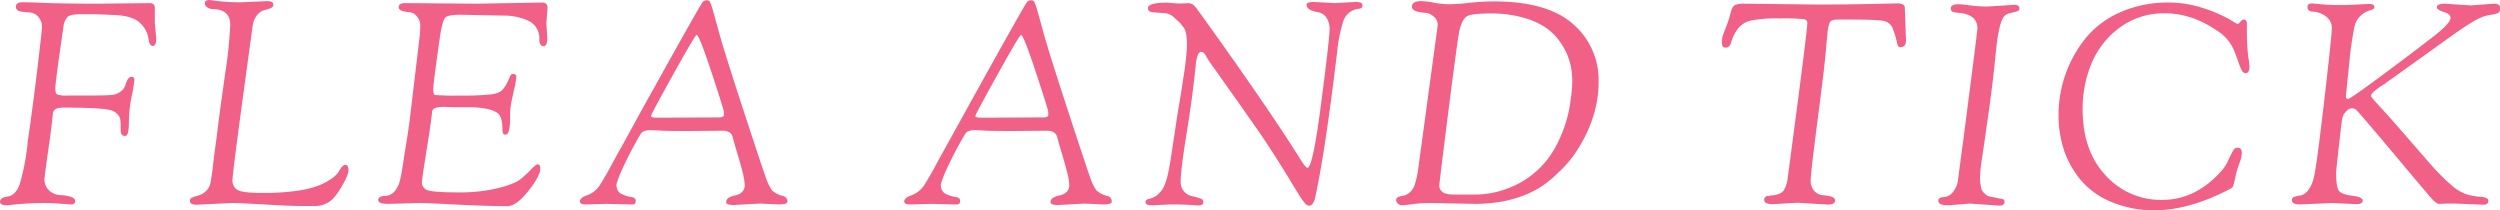 <svg xmlns="http://www.w3.org/2000/svg" viewBox="0 0 881.69 74.2"><defs><style>.cls-1{fill:#f16087;}</style></defs><title>main_fleaandtick_h2</title><g id="レイヤー_2" data-name="レイヤー 2"><g id="contents"><path class="cls-1" d="M54.6,8.1l.5,5.4q0,2.7-1.2,2.7t-1.5-2.4a9.45,9.45,0,0,0-2.85-5.55Q47,5.6,40.55,5.3T32.3,5H28.9q-4.09,0-5.1,1A5.92,5.92,0,0,0,22.4,9.3q-2.89,19.8-2.9,21.75c0,1.3.23,2.07.7,2.3a10.33,10.33,0,0,0,3.5.35h6.1q7.39,0,9.45-.2a6.13,6.13,0,0,0,3.35-1.25,4.37,4.37,0,0,0,1.6-2.15c.53-2,1.27-3,2.2-3,.67,0,1,.35,1,1a45.07,45.07,0,0,1-.95,5.75,47.66,47.66,0,0,0-1,9.4q0,4.7-1.3,4.7c-1.07,0-1.6-.7-1.6-2.1V44.8A16.28,16.28,0,0,0,42.4,42a3.41,3.41,0,0,0-1.15-1.9,5.53,5.53,0,0,0-2-1.2,18.72,18.72,0,0,0-3.8-.55q-3.8-.39-13.2-.4c-2.33,0-3.53.73-3.6,2.2-.2,1.94-.53,4.73-1,8.4Q15.69,62.2,15.7,63a5.27,5.27,0,0,0,1.7,4.25,6.08,6.08,0,0,0,3.7,1.55q5.4.3,5.4,2.1,0,1.2-1.5,1.2c-.2,0-1.4-.08-3.6-.25s-4.27-.25-6.2-.25q-4.8,0-10.8.6l-1.9.2C.83,72.4,0,72,0,71.1A1.43,1.43,0,0,1,.6,70a3.74,3.74,0,0,1,1.95-.65,4.57,4.57,0,0,0,2.6-1.3,8.47,8.47,0,0,0,2.05-4A77.1,77.1,0,0,0,9.8,49.8q2-13.8,3.5-26.55T14.8,9.9a5.41,5.41,0,0,0-1.45-4.15,4.76,4.76,0,0,0-3.15-1.4A15.4,15.4,0,0,1,7.05,4C6.08,3.72,5.6,3.2,5.6,2.4,5.6,1.33,6.37.8,7.9.8c.6,0,2.1,0,4.5.1q8.59.4,22.4.4l18-.2c1.2,0,1.8.57,1.8,1.7Z"/><path class="cls-1" d="M81.9,71.6l-12.6.6c-1.54,0-2.3-.43-2.3-1.3a1.17,1.17,0,0,1,.7-1.2,19.38,19.38,0,0,1,2.1-.7,6.22,6.22,0,0,0,2.25-1.1,7.83,7.83,0,0,0,1.15-1.1,7.15,7.15,0,0,0,.6-1,5.71,5.71,0,0,0,.5-1.7c.13-.77.26-1.58.4-2.45s.3-2.18.5-4,.43-3.6.7-5.5.61-4.5,1-7.8,1.25-9.28,2.45-18A156.9,156.9,0,0,0,81.2,8.7c0-3.53-2-5.37-6.1-5.5a3.45,3.45,0,0,1-2-.6,1.71,1.71,0,0,1-.85-1.4c0-.8.53-1.2,1.6-1.2.13,0,.63.07,1.5.2a67.12,67.12,0,0,0,9.9.6L94.3.4c1.4,0,2.1.43,2.1,1.3,0,.53-.34.93-1,1.2a16.18,16.18,0,0,1-2.25.7A4.84,4.84,0,0,0,90.7,5.3a7.72,7.72,0,0,0-1.6,3.9Q82,60.71,82,63.35a3.87,3.87,0,0,0,1.85,3.7q1.84,1,8.8,1a83,83,0,0,0,12-.75,34.54,34.54,0,0,0,7.7-1.85,24.08,24.08,0,0,0,4.45-2.35,9,9,0,0,0,2.5-2.35c1-1.73,1.8-2.6,2.4-2.6q1.2,0,1.2,1.8t-2.25,5.55a24.9,24.9,0,0,1-3.35,4.75,9,9,0,0,1-6.1,2.4h-4.7q-4.71,0-13.3-.55C87.46,71.79,83.7,71.6,81.9,71.6Z"/><path class="cls-1" d="M148.1,71.6l-11.2.3c-2.34,0-3.5-.45-3.5-1.35s.75-1.38,2.25-1.45a4.58,4.58,0,0,0,3.5-1.6,8.93,8.93,0,0,0,1.75-3.3,50,50,0,0,0,1-4.9c.33-2.07.51-3.25.55-3.55s.31-2.08.85-5.35.93-6,1.2-8.1L148.1,12c.06-.6.1-1.57.1-2.9A4.86,4.86,0,0,0,147,5.75a3.88,3.88,0,0,0-2.6-1.45c-2.54-.2-3.8-.78-3.8-1.75s.76-1.45,2.3-1.45l25.3.2L191.3.9c1.2,0,1.8.64,1.8,1.9l-.4,5.3.3,5.4c0,1.87-.44,2.8-1.3,2.8s-1.5-.8-1.5-2.4a6.83,6.83,0,0,0-3.3-6.3,17.23,17.23,0,0,0-3.5-1.35,19.51,19.51,0,0,0-5.6-.75l-15.4-.3c-2.94,0-4.72.34-5.35,1s-1.22,2.6-1.75,5.8q-2.51,17.51-2.5,19.4c0,1.27.21,2,.65,2.1a84,84,0,0,0,8.65.2,99.71,99.71,0,0,0,11.05-.4c2-.26,3.43-.87,4.2-1.8a11.94,11.94,0,0,0,1.75-2.8c.4-.93.7-1.6.9-2a1,1,0,0,1,.9-.6c.8,0,1.2.33,1.2,1a31,31,0,0,1-.85,4.75q-.85,3.75-1.1,5.3a28.49,28.49,0,0,0-.25,4.35c0,4-.54,6-1.6,6-.74,0-1.1-.53-1.1-1.6q0-4.8-1.7-6-2.91-2.1-10.7-2.1H160l-3.1-.1h-.6c-2.54,0-3.84.57-3.9,1.7q-.3,3-1.2,8.9-2.4,14.81-2.4,15.9a2.91,2.91,0,0,0,2.4,3c1.6.43,5.11.65,10.55.65a56.62,56.62,0,0,0,14.1-1.55c4-1,6.66-2.17,8.1-3.4a47.74,47.74,0,0,0,3.6-3.4c1-1,1.65-1.55,2-1.55.66,0,1,.47,1,1.4q0,2.7-4.2,8T179,72.7q-7.2,0-17.95-.55T148.1,71.6Z"/><path class="cls-1" d="M214,71.9l-7.5.2c-1.34,0-2-.37-2-1.1s.83-1.57,2.5-2.1a9.31,9.31,0,0,0,4.5-3.5q2.4-3.9,4-6.9c1.06-2,2.2-4.07,3.4-6.2s2.73-4.92,4.6-8.35,3.86-7.05,6-10.85Q247.29,1.1,247.9.6a2.13,2.13,0,0,1,1.4-.5,1.2,1.2,0,0,1,1.15.7,29.1,29.1,0,0,1,1.15,3.5c.53,1.87.9,3.17,1.1,3.9l.9,3.3q1.8,6.6,8.65,27.55t8,24a14.94,14.94,0,0,0,2.05,4.1,8.47,8.47,0,0,0,3.8,1.95,2,2,0,0,1,1.6,2c0,.67-1,1-3.1,1l-6.5-.3-9.3.5c-1.8,0-2.7-.33-2.7-1a1.8,1.8,0,0,1,1-1.6,6.88,6.88,0,0,1,2.25-.8,4.57,4.57,0,0,0,2.25-1.1,3.11,3.11,0,0,0,1.05-2.5,21.42,21.42,0,0,0-.8-4.75q-.81-3.15-1.9-6.75t-1.5-5.3q-.6-2.4-3.6-2.4l-12.1.1q-7.61,0-10.1-.15t-3.3-.15c-1.8,0-3,.5-3.5,1.5A130.93,130.93,0,0,0,218.85,61a35.43,35.43,0,0,0-1.45,4c0,1.67.56,2.79,1.7,3.35a10.89,10.89,0,0,0,3.4,1.1c1.13.17,1.7.59,1.7,1.25,0,.93-.3,1.4-.9,1.4h-.6Zm20.6-30.4,19.1-.1c.93,0,1.46-.23,1.6-.7V39.55q0-.86-4.35-14T245.7,12.3q-.51,0-8.3,14t-7.8,14.6c0,.4.63.6,1.9.6Z"/><path class="cls-1" d="M328.4,71.9l-7.5.2c-1.34,0-2-.37-2-1.1s.83-1.57,2.5-2.1a9.31,9.31,0,0,0,4.5-3.5q2.4-3.9,4-6.9c1.06-2,2.2-4.07,3.4-6.2S336,47.38,337.9,44s3.86-7.05,6-10.85Q361.69,1.1,362.3.6a2.13,2.13,0,0,1,1.4-.5,1.2,1.2,0,0,1,1.15.7A29.1,29.1,0,0,1,366,4.3c.53,1.87.9,3.17,1.1,3.9l.9,3.3q1.8,6.6,8.65,27.55t8,24a14.94,14.94,0,0,0,2.05,4.1,8.47,8.47,0,0,0,3.8,1.95,2,2,0,0,1,1.6,2c0,.67-1,1-3.1,1l-6.5-.3-9.3.5c-1.8,0-2.7-.33-2.7-1a1.8,1.8,0,0,1,1.05-1.6,6.88,6.88,0,0,1,2.25-.8,4.57,4.57,0,0,0,2.25-1.1,3.11,3.11,0,0,0,1.05-2.5,21.42,21.42,0,0,0-.8-4.75q-.81-3.15-1.9-6.75t-1.5-5.3q-.6-2.4-3.6-2.4l-12.1.1q-7.6,0-10.1-.15t-3.3-.15c-1.8,0-3,.5-3.5,1.5A130.93,130.93,0,0,0,333.25,61a35.43,35.43,0,0,0-1.45,4c0,1.67.56,2.79,1.7,3.35a10.89,10.89,0,0,0,3.4,1.1c1.13.17,1.7.59,1.7,1.25,0,.93-.3,1.4-.9,1.4h-.6ZM349,41.5l19.1-.1c.93,0,1.46-.23,1.6-.7V39.55q0-.86-4.35-14T360.1,12.3q-.51,0-8.3,14T344,40.9c0,.4.63.6,1.9.6Z"/><path class="cls-1" d="M412.7,72.1l-6.5.3c-1.47,0-2.2-.37-2.2-1.1s.46-1,1.4-1.2a7.33,7.33,0,0,0,2.8-1.35,17.43,17.43,0,0,0,1.45-1.55,7.79,7.79,0,0,0,1.15-2.15c.33-.9.6-1.7.8-2.4s.45-1.86.75-3.5.53-3,.7-4.15.45-3,.85-5.6.7-4.6.9-6,.58-3.78,1.15-7.15,1-6.05,1.25-8a99.94,99.94,0,0,0,1.4-11.85,26.29,26.29,0,0,0-.2-4,15.15,15.15,0,0,0-.4-1.7,5.26,5.26,0,0,0-.9-1.45c-.47-.57-.77-.93-.9-1.1A16.14,16.14,0,0,0,415,7c-.7-.63-1.12-1-1.25-1.15a5.6,5.6,0,0,0-3.5-1.25c-1.54-.1-2.82-.2-3.85-.3s-1.55-.58-1.55-1.45c0-1.26,2.23-1.9,6.7-1.9l4.2.3,3-.1a3,3,0,0,1,2.35.75c.43.5.71.85.85,1s.38.55.75,1.05.68,1,1,1.35Q447.3,38.1,458.5,56c1.33,2.13,2.2,3.2,2.6,3.2q1.89,0,4.85-22.85T468.9,10.5A6.92,6.92,0,0,0,467.65,6a4.42,4.42,0,0,0-2.85-1.7c-2.67-.47-4-1.33-4-2.6,0-.66.83-1,2.5-1l7.6.4,7-.4A4.77,4.77,0,0,1,480,1a.94.94,0,0,1,.5.85,1.31,1.31,0,0,1-.15.75,1.27,1.27,0,0,1-.55.35,2.05,2.05,0,0,1-.7.15,6.43,6.43,0,0,0-5.4,4.5,52.79,52.79,0,0,0-2.1,10.5q-4.2,35.3-7.8,51.7a4.42,4.42,0,0,1-.7,1.75,1.67,1.67,0,0,1-1.35,1,2.18,2.18,0,0,1-1.55-.9,26.65,26.65,0,0,1-2.3-3.3q-1.5-2.4-3.3-5.4-6.41-10.5-11.35-17.55l-7.9-11.25q-3-4.2-4.5-6.35T428,23.8a34.8,34.8,0,0,1-2.75-4.2c-.44-.87-1-1.3-1.65-1.3q-1.41,0-1.9,4.7-1.11,11.1-3.2,24t-2.1,16.9a5,5,0,0,0,3.9,5.25l1.15.3,1.15.3a9.44,9.44,0,0,1,.9.3,1.29,1.29,0,0,1,.9,1.2c0,.8-.57,1.2-1.7,1.2-.34,0-1.2-.05-2.6-.15S416.23,72.1,412.7,72.1Z"/><path class="cls-1" d="M520.19,71.9l-15.5-.3a50,50,0,0,0-6.55.4c-2,.27-3.28.4-3.75.4a2.08,2.08,0,0,1-1.35-.55,1.67,1.67,0,0,1-.65-1.3,1.16,1.16,0,0,1,.8-1.1A7.33,7.33,0,0,1,495,69a4.53,4.53,0,0,0,2.25-1.2,6.34,6.34,0,0,0,1.8-3,34.55,34.55,0,0,0,1-4.4l6.8-50c.14-1.07.2-1.67.2-1.8a3.63,3.63,0,0,0-1.4-2.75,5,5,0,0,0-3.1-1.35c-3.06-.2-4.6-.92-4.6-2.15S499,.4,501.09.4a26.5,26.5,0,0,1,4.65.55,29.68,29.68,0,0,0,5.45.55,67.09,67.09,0,0,0,6.95-.5,78.33,78.33,0,0,1,8.65-.5q19,0,28,8a26,26,0,0,1,9,20.4q0,12.45-7.8,24.45a39.69,39.69,0,0,1-6.35,7.45,39.12,39.12,0,0,1-6.75,5.45Q533.4,71.9,520.19,71.9ZM510.84,39q-3.24,25.61-3.25,26.6a2.74,2.74,0,0,0,1,2c.67.63,1.94,1,3.8,1h8.8a32.22,32.22,0,0,0,10.4-2.1,31.54,31.54,0,0,0,16.8-14.3A46.13,46.13,0,0,0,554,34.6a38.75,38.75,0,0,0,.5-6.1,26.36,26.36,0,0,0-.7-5.95,22,22,0,0,0-2.7-6.4,21.07,21.07,0,0,0-5.1-5.8,25.39,25.39,0,0,0-8.35-4,39.93,39.93,0,0,0-11.7-1.6q-6.45,0-8.25.8c-1.2.54-2.16,2.1-2.9,4.7Q514.1,13.4,510.84,39Z"/><path class="cls-1" d="M634,71.5l-8.6.5c-2.13,0-3.2-.46-3.2-1.4a1.33,1.33,0,0,1,1.2-1.5h.5a4.54,4.54,0,0,1,1.4-.2c1.94-.27,3.22-.88,3.85-1.85a10.79,10.79,0,0,0,1.35-4.45q6.9-51.7,6.9-54.5c0-.73-.43-1.18-1.3-1.35a72.06,72.06,0,0,0-8.35-.25,48.1,48.1,0,0,0-10,.7,8.08,8.08,0,0,0-4.3,2.3,13.49,13.49,0,0,0-2,3,14.36,14.36,0,0,0-.85,2.2c-.33,1.4-1,2.1-2,2.1s-1.3-.58-1.3-1.75a8.2,8.2,0,0,1,.35-2.7c.24-.63.64-1.67,1.2-3.1a35.62,35.62,0,0,0,1.45-4.55c.4-1.6.92-2.57,1.55-2.9a7.62,7.62,0,0,1,3.25-.5l25.8.3q10.2,0,19.1-.2l9-.2c1.6,0,2.5.37,2.7,1.1a2.93,2.93,0,0,1,.1.9l.4,11.1c0,1.53-.63,2.3-1.9,2.3a.93.93,0,0,1-1-.6,11,11,0,0,1-.3-1.1,34,34,0,0,0-1.25-4.25,4.45,4.45,0,0,0-3.3-3.25q-2.34-.5-11.75-.5h-4.5c-1.6,0-2.56.33-2.9,1a13.37,13.37,0,0,0-.8,3.95c-.2,2-.31,3.12-.35,3.45s-.06.77-.1,1.3-.21,2.44-.55,5.7-1,8.47-1.9,15.6q-3,22.91-3,25.55a5.23,5.23,0,0,0,1.35,4,4.63,4.63,0,0,0,2.95,1.4q4.3.3,4.3,1.8c0,1-.83,1.5-2.5,1.5Z"/><path class="cls-1" d="M694.79,71.8l-7.7.6c-2.33,0-3.5-.53-3.5-1.6,0-.8.67-1.23,2-1.3a4.48,4.48,0,0,0,3.4-2.1,8.13,8.13,0,0,0,1.5-3.6q.21-1.69,2.1-15.8,4.8-37,4.8-38,0-4.69-6-5.4a16.2,16.2,0,0,1-2.6-.4A1.17,1.17,0,0,1,688,3q0-1.5,2.7-1.5a36.58,36.58,0,0,1,4.1.4,46.36,46.36,0,0,0,6.2.4l9.4-.6c1.2,0,1.8.47,1.8,1.4,0,.47-.31.78-1,.95l-2.3.6a3.69,3.69,0,0,0-2,1q-2,2.3-3,12.65T701.39,39.3q-1.5,10.61-2.3,16a61.46,61.46,0,0,0-.8,7.15,16.86,16.86,0,0,0,.3,3.3,4,4,0,0,0,1,2.2,10,10,0,0,0,1.2,1,4.53,4.53,0,0,0,1.65.5c.8.14,1.32.23,1.55.3s.52.13.85.2.62.12.85.15a3.1,3.1,0,0,1,.65.15.82.82,0,0,1,.6.85,1.3,1.3,0,0,1-.3,1,2.68,2.68,0,0,1-1.8.4Z"/><path class="cls-1" d="M734.14,63.85A33.07,33.07,0,0,1,728,53.2a39.21,39.21,0,0,1-2-12.9,43.11,43.11,0,0,1,9.45-26.7,32.7,32.7,0,0,1,12.25-9.25A41.18,41.18,0,0,1,764.89.9a38.14,38.14,0,0,1,11.9,1.9,49.81,49.81,0,0,1,9.1,3.8l3.2,1.9c.2,0,.55-.27,1-.8s.89-.8,1.15-.8c.8,0,1.2.53,1.2,1.6a89.59,89.59,0,0,0,.45,11.5,29.12,29.12,0,0,1,.45,3.4c0,1.6-.46,2.4-1.4,2.4a1.43,1.43,0,0,1-1.2-.8,16.85,16.85,0,0,1-1.25-2.95c-.5-1.43-1-2.82-1.55-4.15a15,15,0,0,0-5.9-7Q773,4.7,763.64,4.7a26.1,26.1,0,0,0-16.1,5.05,29.93,29.93,0,0,0-9.9,12.6,41.52,41.52,0,0,0-3.15,16.15q0,14.7,8.1,23.35a26.24,26.24,0,0,0,19.95,8.65q11.85,0,21-10.3a13.32,13.32,0,0,0,2.2-3.45c.67-1.43,1.24-2.57,1.7-3.4s1-1.25,1.6-1.25c1.07,0,1.6.6,1.6,1.8a10.68,10.68,0,0,1-.75,3.4q-.75,2.1-1.05,3.15c-.2.7-.41,1.62-.65,2.75a16.29,16.29,0,0,1-.6,2.35,2,2,0,0,1-.95,1q-14.49,7.61-26.7,7.6a38.42,38.42,0,0,1-15-2.8A28,28,0,0,1,734.14,63.85Z"/><path class="cls-1" d="M822.59,71.6l-11.4.5c-1.93,0-2.9-.5-2.9-1.5a1.18,1.18,0,0,1,.9-1.2,11,11,0,0,1,2.1-.45,4.47,4.47,0,0,0,2.55-1.6,11.69,11.69,0,0,0,2.25-5q.9-3.56,3.6-26.8t2.7-25.65a5,5,0,0,0-1.95-4,8.3,8.3,0,0,0-4.85-1.8c-1.2-.06-1.8-.63-1.8-1.7q0-1.2,1.8-1.2l.5.1a14,14,0,0,1,1.45.1c.63.07,1.35.14,2.15.2q2.5.19,7.4.2l8.4-.4c1.27,0,1.9.33,1.9,1a.88.88,0,0,1-.35.75,4.91,4.91,0,0,1-1.35.55,7.77,7.77,0,0,0-5.4,6,124,124,0,0,0-1.75,12.5q-.94,9-1,9.8c-.13,1.07-.2,1.73-.2,2q0,.9.75.9t11.75-8.15q11-8.14,19.1-14.45,5.29-4.2,5.3-6,0-1.39-2.4-2.1c-1.6-.47-2.4-1-2.4-1.7s.9-1.2,2.7-1.2l9.2.6,8.3-.6c1.4,0,2.1.53,2.1,1.6a1.68,1.68,0,0,1-1.3,1.9,9.46,9.46,0,0,1-1.85.4,18.47,18.47,0,0,0-2.65.6q-3.39,1.11-12.5,7.7L841.79,29a16,16,0,0,1-1.45,1c-.63.4-1.15.75-1.55,1.05l-1.25.95a5.44,5.44,0,0,0-1,1,1.45,1.45,0,0,0-.35.85q0,.41,3.35,4t9.85,11.1q6.5,7.5,8.85,10.15a69.82,69.82,0,0,0,5.65,5.6,17.28,17.28,0,0,0,5.6,3.7,21.41,21.41,0,0,0,5.2,1c1.94.13,2.9.6,2.9,1.4s-.57,1.4-1.7,1.4l-9.9-.4h-3.3l-2.4.1c-.66,0-1.5-.55-2.5-1.65s-3.73-4.32-8.2-9.65q-18.11-21.6-18.75-22a2.68,2.68,0,0,0-1.45-.4,2.2,2.2,0,0,0-1.5.65,5.58,5.58,0,0,0-.75.75,1.27,1.27,0,0,1-.25.3,1.74,1.74,0,0,0-.3.4,6.17,6.17,0,0,0-.25.6,8.18,8.18,0,0,0-.25.8c-.07.27-.13.63-.2,1.1q-.2,1.5-1.1,9.5c-.6,5.34-.9,8.13-.9,8.4q0,5.4,1.05,6.65t4.7,1.7c2.44.3,3.65.87,3.65,1.7s-.77,1.25-2.3,1.25Z"/></g></g></svg>